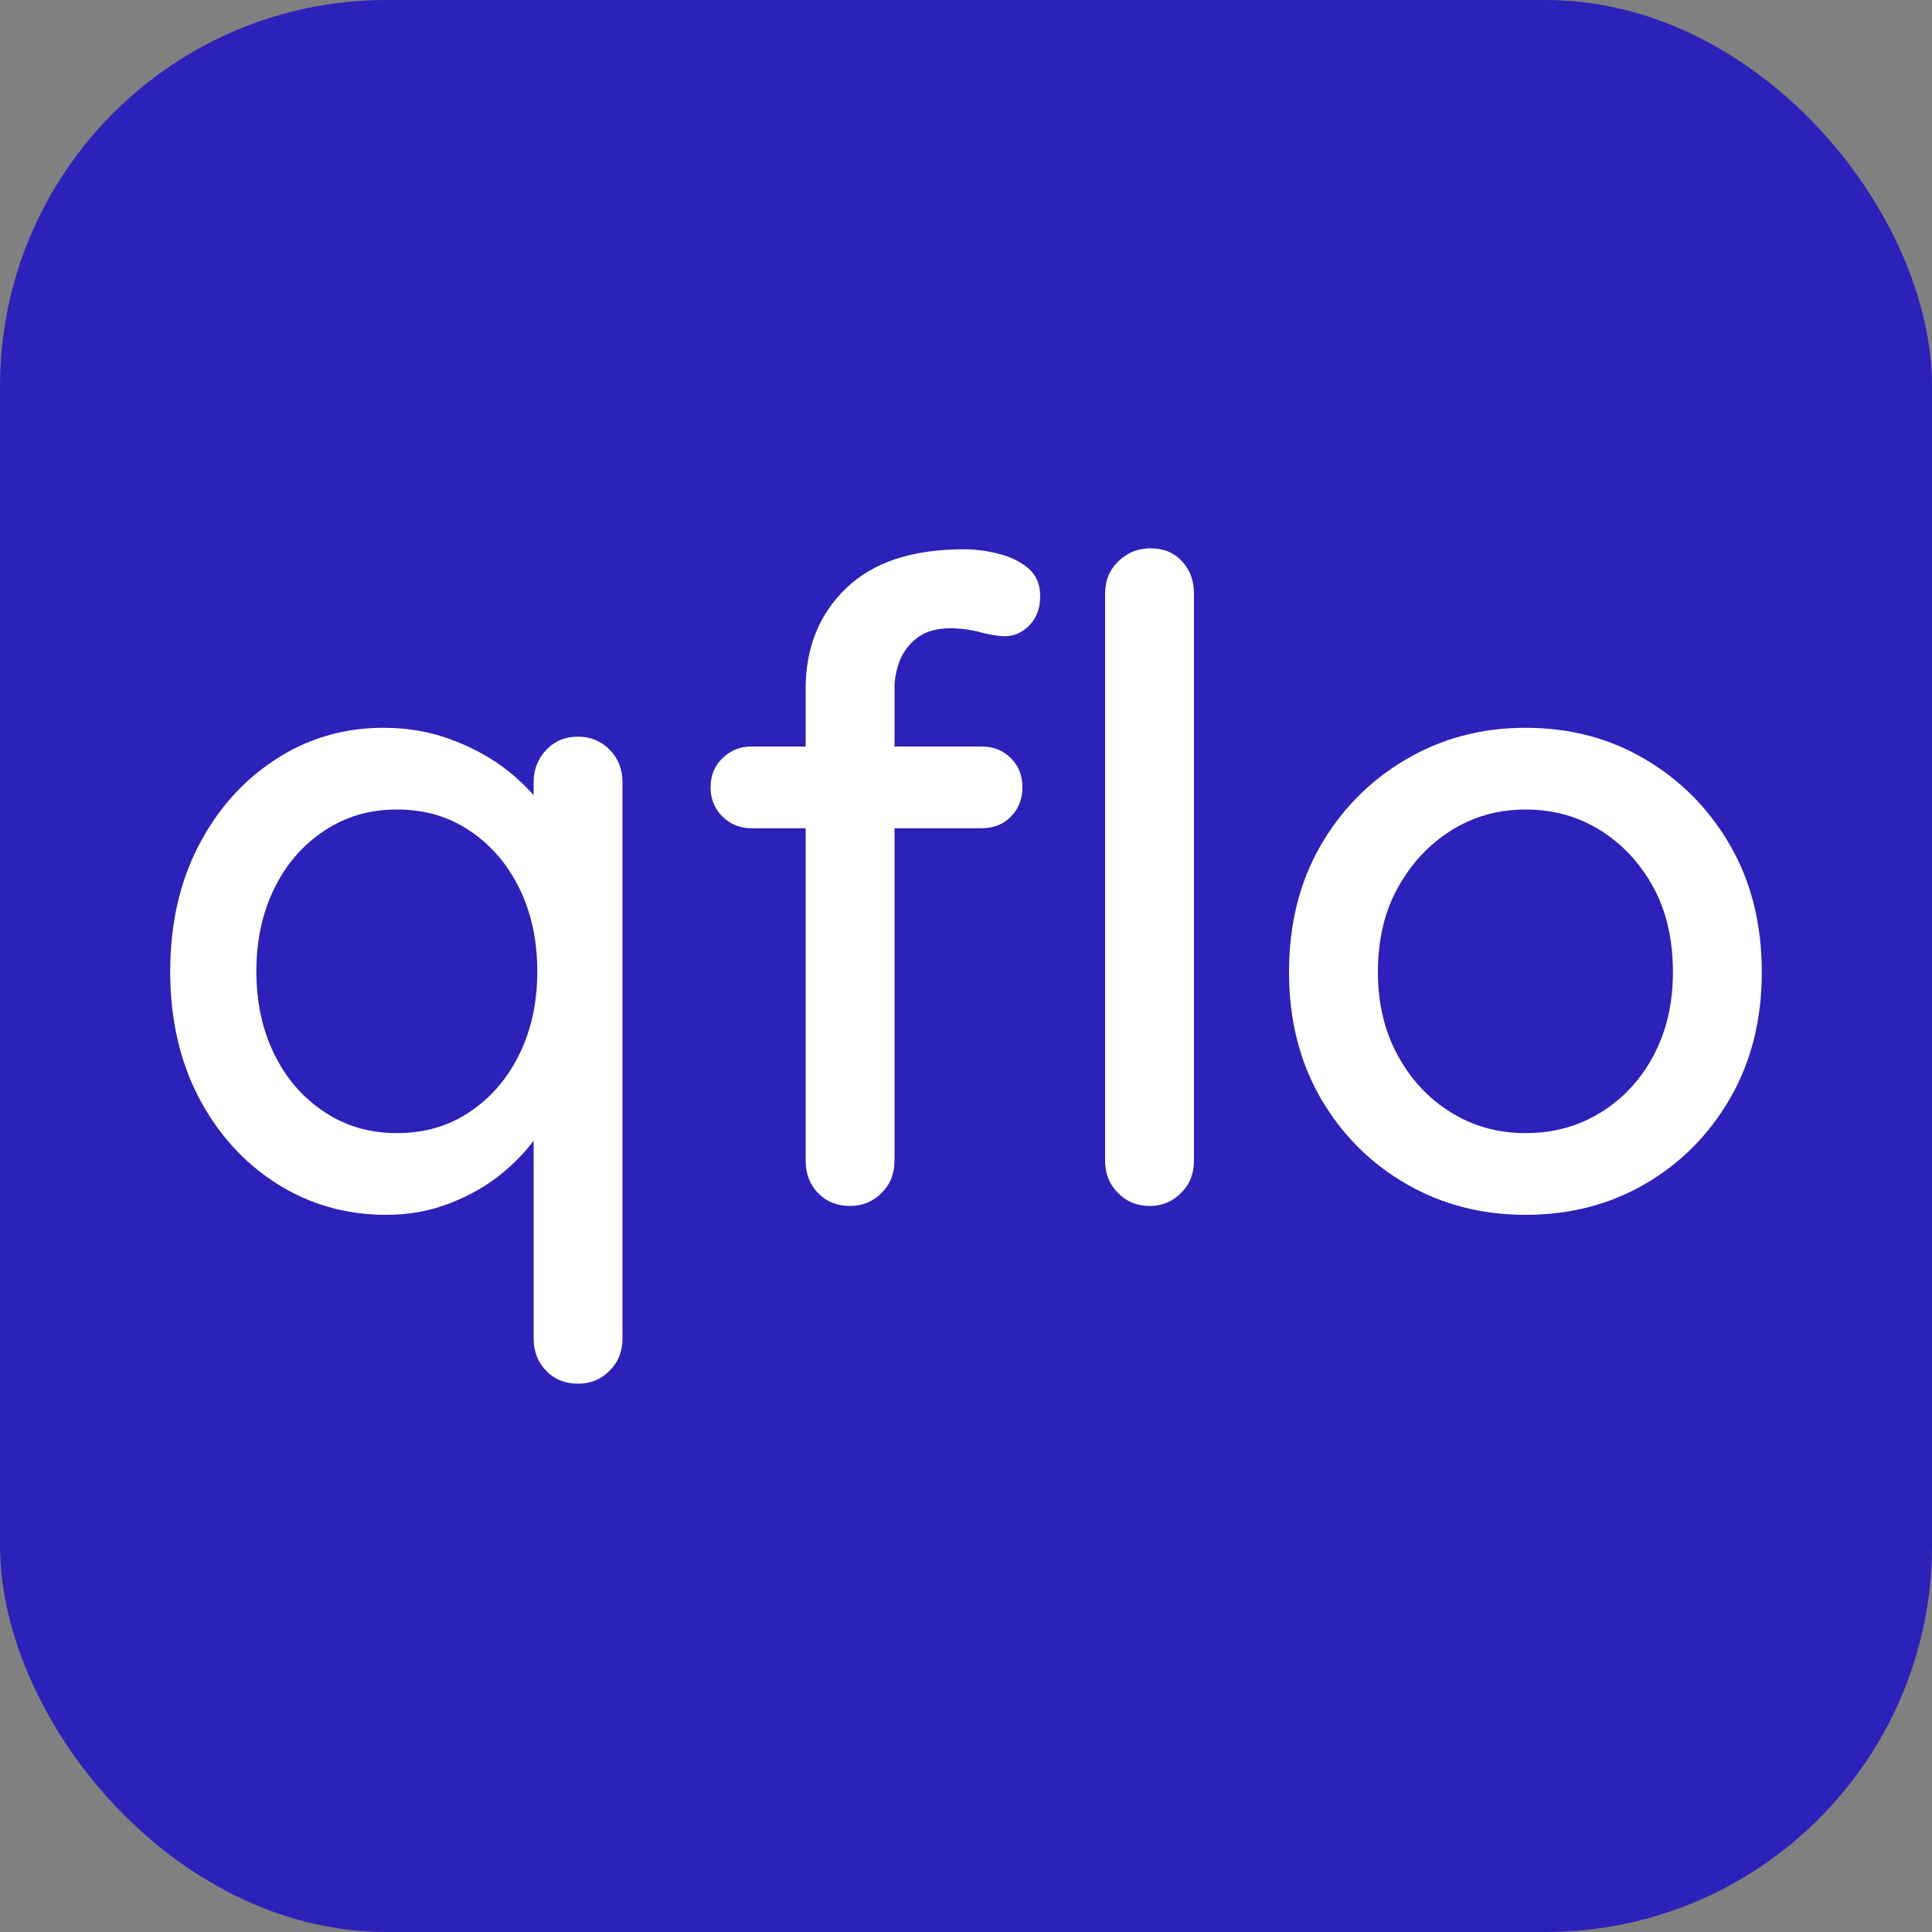 <svg xmlns="http://www.w3.org/2000/svg" width="256" height="256" viewBox="0 0 100 100"><rect x="0" y="0" width="100" height="100" fill="#808080" stroke="none"/><rect width="100" height="100" rx="20" fill="#2c21b8"></rect><path d="M29.92 38.13L29.92 38.13Q30.89 38.13 31.55 38.80Q32.22 39.47 32.22 40.48L32.22 40.48L32.22 69.27Q32.22 70.29 31.55 70.95Q30.89 71.62 29.92 71.62L29.92 71.62Q28.91 71.62 28.27 70.95Q27.62 70.29 27.62 69.27L27.62 69.27L27.62 56.76L28.54 56.81Q28.54 57.64 27.87 58.67Q27.21 59.71 26.06 60.67Q24.91 61.64 23.34 62.26Q21.78 62.88 19.99 62.88L19.99 62.88Q16.86 62.88 14.30 61.25Q11.75 59.61 10.28 56.79Q8.81 53.96 8.81 50.28L8.81 50.28Q8.81 46.60 10.28 43.77Q11.75 40.94 14.26 39.31Q16.77 37.67 19.85 37.67L19.85 37.67Q21.78 37.67 23.46 38.32Q25.14 38.96 26.38 39.97Q27.62 40.98 28.33 42.11Q29.05 43.24 29.05 44.25L29.05 44.25L27.62 44.39L27.62 40.48Q27.62 39.51 28.27 38.82Q28.91 38.13 29.92 38.13ZM20.54 58.65L20.54 58.65Q22.70 58.65 24.33 57.54Q25.97 56.44 26.89 54.55Q27.81 52.67 27.81 50.28L27.81 50.28Q27.81 47.88 26.89 46.00Q25.97 44.11 24.33 43.01Q22.70 41.90 20.54 41.90L20.54 41.90Q18.42 41.90 16.77 43.01Q15.11 44.11 14.19 46.00Q13.27 47.88 13.27 50.28L13.27 50.28Q13.27 52.67 14.19 54.55Q15.11 56.44 16.77 57.54Q18.42 58.65 20.54 58.65ZM49.89 28.43L49.89 28.43Q50.76 28.43 51.68 28.66Q52.60 28.89 53.22 29.41Q53.84 29.94 53.84 30.86L53.84 30.86Q53.84 31.78 53.29 32.36Q52.74 32.93 52.00 32.93L52.00 32.93Q51.54 32.93 50.76 32.73Q49.98 32.52 49.20 32.52L49.20 32.52Q48.14 32.52 47.49 33.00Q46.85 33.49 46.57 34.20Q46.30 34.91 46.30 35.60L46.30 35.60L46.30 60.07Q46.30 61.09 45.63 61.75Q44.96 62.42 44.00 62.42L44.00 62.42Q42.99 62.42 42.34 61.75Q41.70 61.09 41.70 60.07L41.70 60.07L41.70 35.65Q41.70 32.47 43.79 30.45Q45.88 28.43 49.89 28.43ZM38.89 38.64L50.81 38.64Q51.73 38.64 52.32 39.24Q52.92 39.83 52.92 40.75L52.92 40.75Q52.92 41.67 52.32 42.27Q51.73 42.87 50.81 42.87L50.81 42.87L38.89 42.87Q38.02 42.87 37.40 42.27Q36.78 41.67 36.78 40.75L36.78 40.75Q36.78 39.83 37.40 39.24Q38.02 38.64 38.89 38.64L38.89 38.64ZM61.80 30.73L61.80 60.07Q61.80 61.09 61.13 61.75Q60.47 62.42 59.50 62.42L59.50 62.42Q58.53 62.42 57.87 61.75Q57.20 61.09 57.20 60.07L57.20 60.07L57.20 30.73Q57.20 29.71 57.89 29.05Q58.58 28.38 59.55 28.38L59.55 28.38Q60.56 28.38 61.18 29.05Q61.80 29.71 61.80 30.73L61.80 30.73ZM91.19 50.32L91.19 50.32Q91.19 54.00 89.56 56.83Q87.93 59.66 85.17 61.27Q82.41 62.88 78.96 62.88L78.96 62.88Q75.55 62.88 72.77 61.27Q69.99 59.66 68.35 56.83Q66.72 54.00 66.72 50.32L66.72 50.32Q66.72 46.60 68.35 43.77Q69.99 40.94 72.77 39.31Q75.55 37.67 78.96 37.67L78.96 37.67Q82.41 37.67 85.17 39.31Q87.93 40.94 89.56 43.77Q91.19 46.60 91.19 50.32ZM86.59 50.32L86.59 50.32Q86.59 47.79 85.58 45.93Q84.57 44.07 82.84 42.98Q81.12 41.90 78.96 41.90L78.96 41.90Q76.84 41.90 75.12 42.98Q73.39 44.07 72.36 45.93Q71.32 47.79 71.32 50.32L71.32 50.32Q71.32 52.76 72.36 54.65Q73.39 56.53 75.12 57.59Q76.84 58.65 78.96 58.65L78.96 58.65Q81.12 58.65 82.84 57.59Q84.57 56.53 85.58 54.65Q86.59 52.76 86.59 50.32Z" fill="#ffffff"></path></svg>